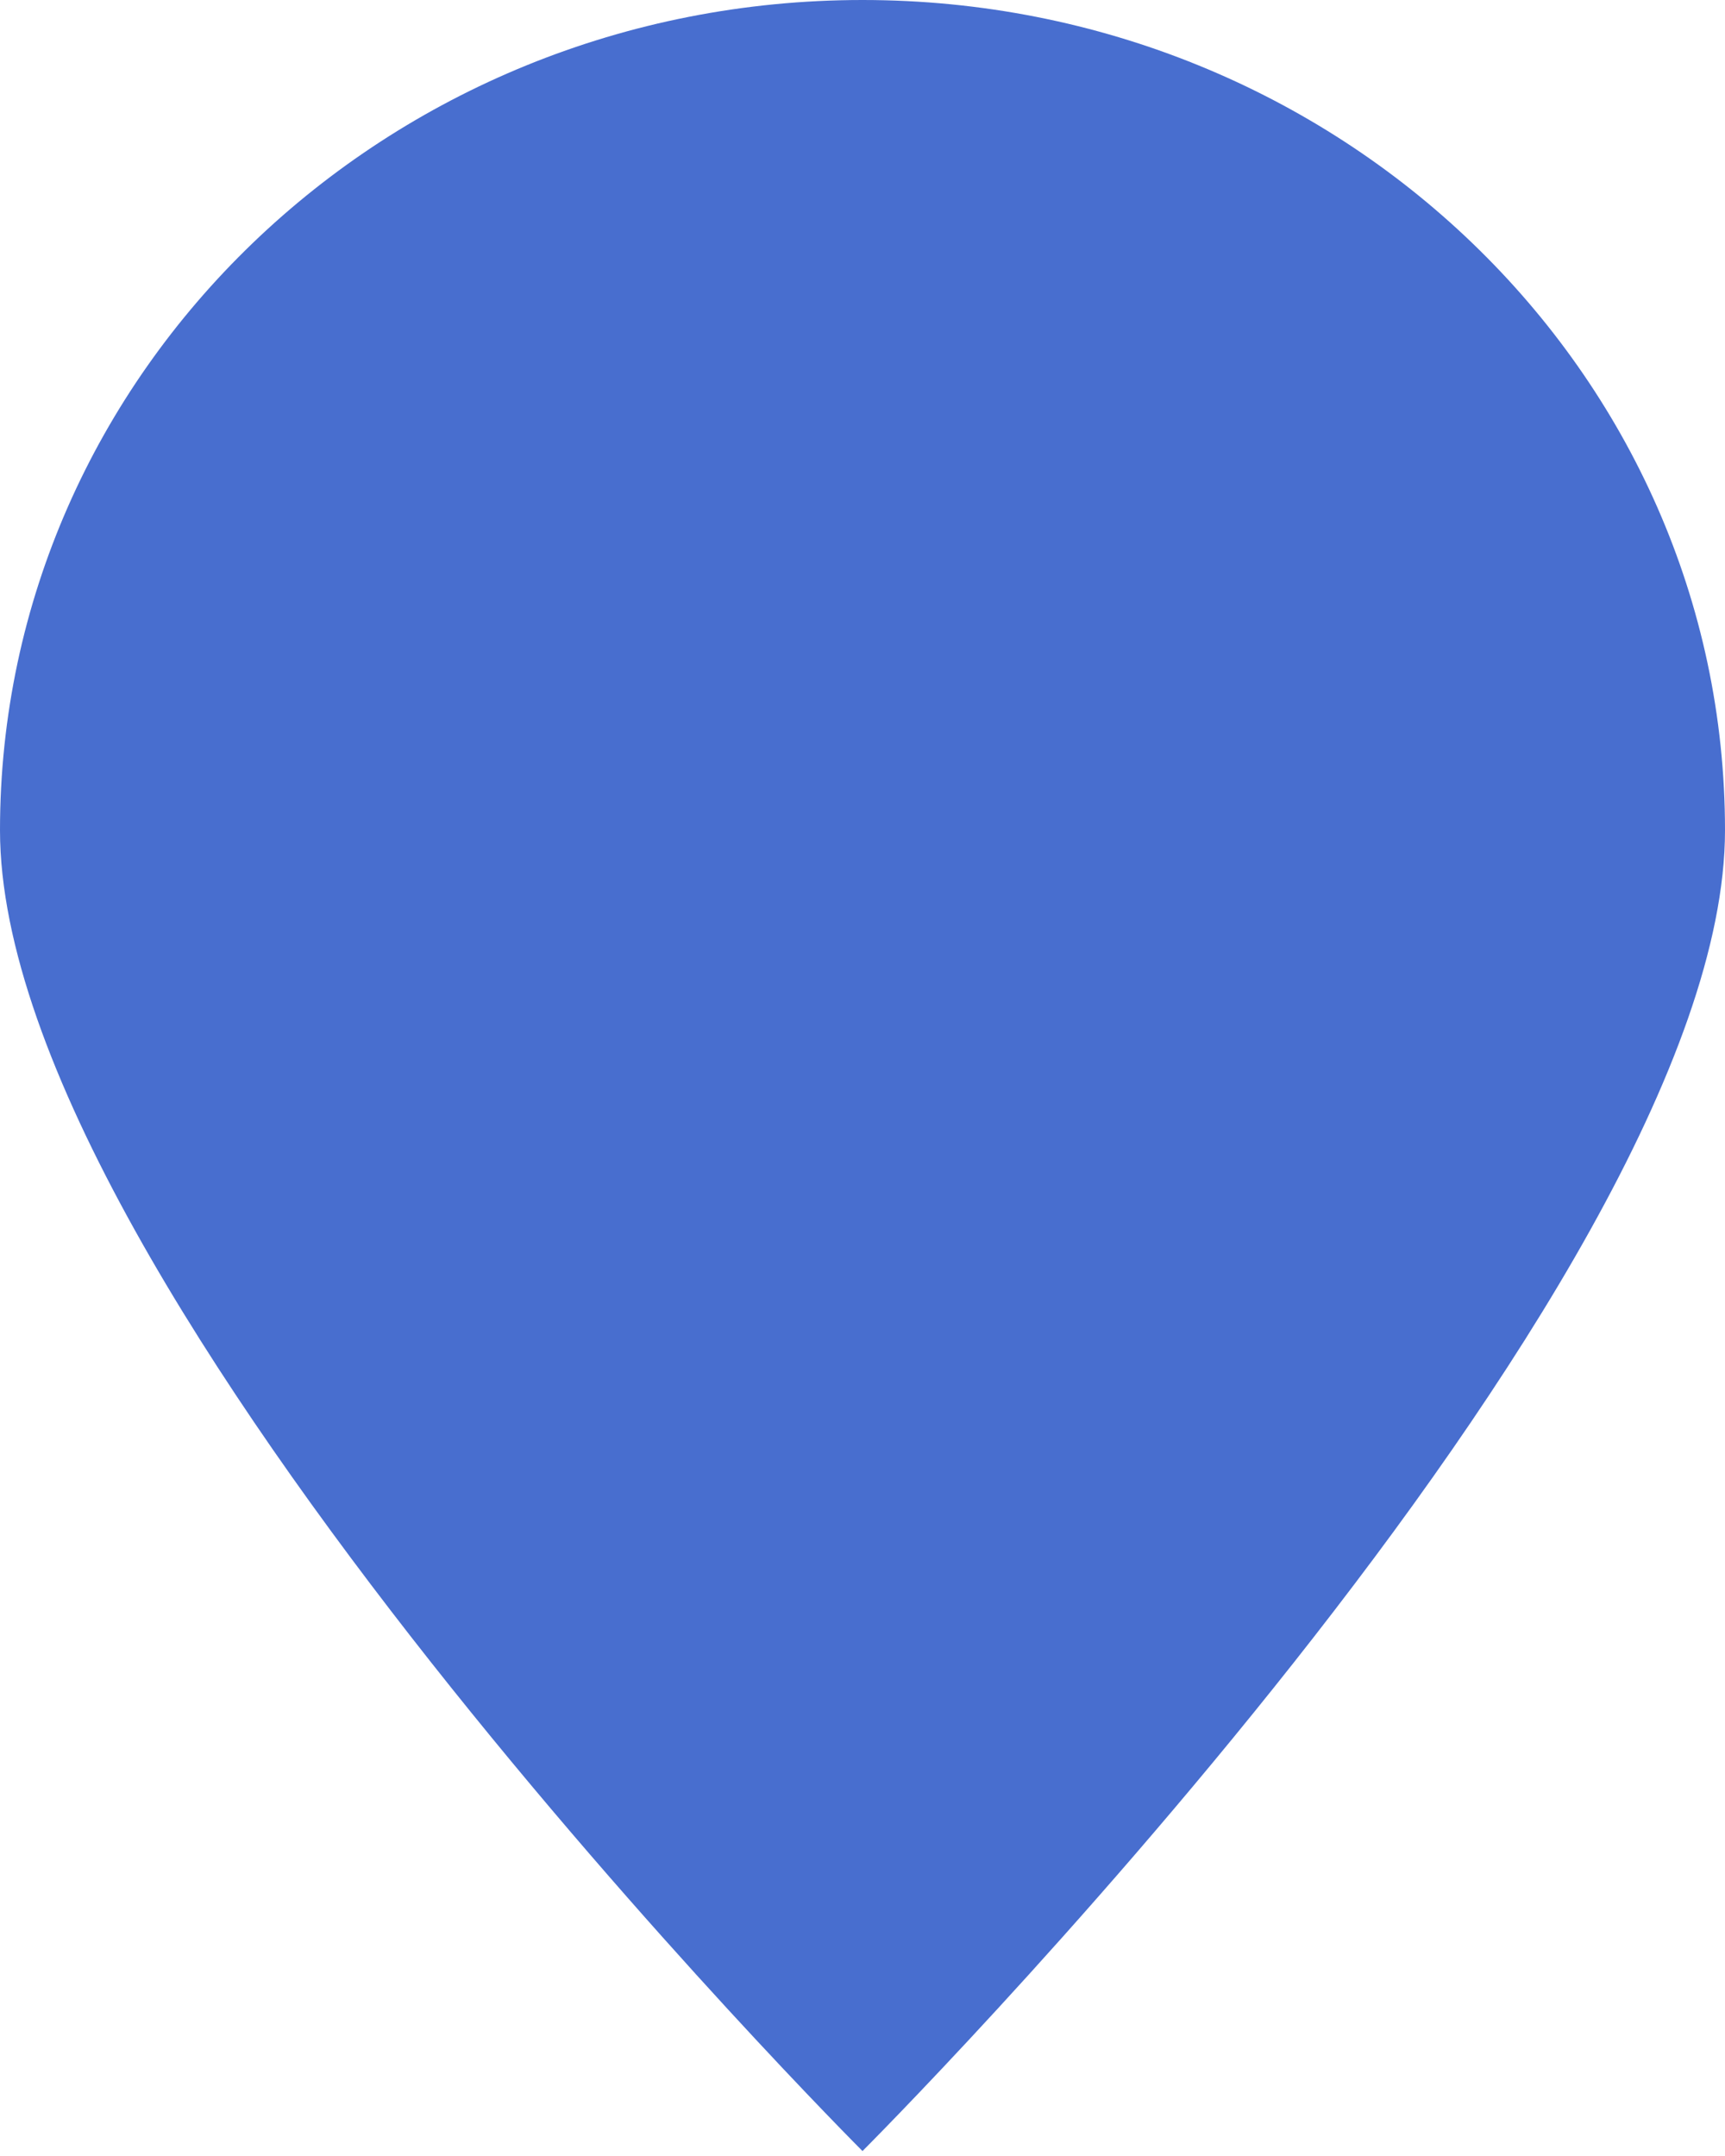 <?xml version="1.0" encoding="UTF-8"?> <svg xmlns="http://www.w3.org/2000/svg" width="264" height="330" viewBox="0 0 264 330" fill="none"> <path d="M264 127.076C264 197.258 132 329.243 132 329.243C132 329.243 0 197.258 0 127.076C0 56.894 59.098 0 132 0C204.902 0 264 56.894 264 127.076Z" fill="#486ECF"></path> </svg> 